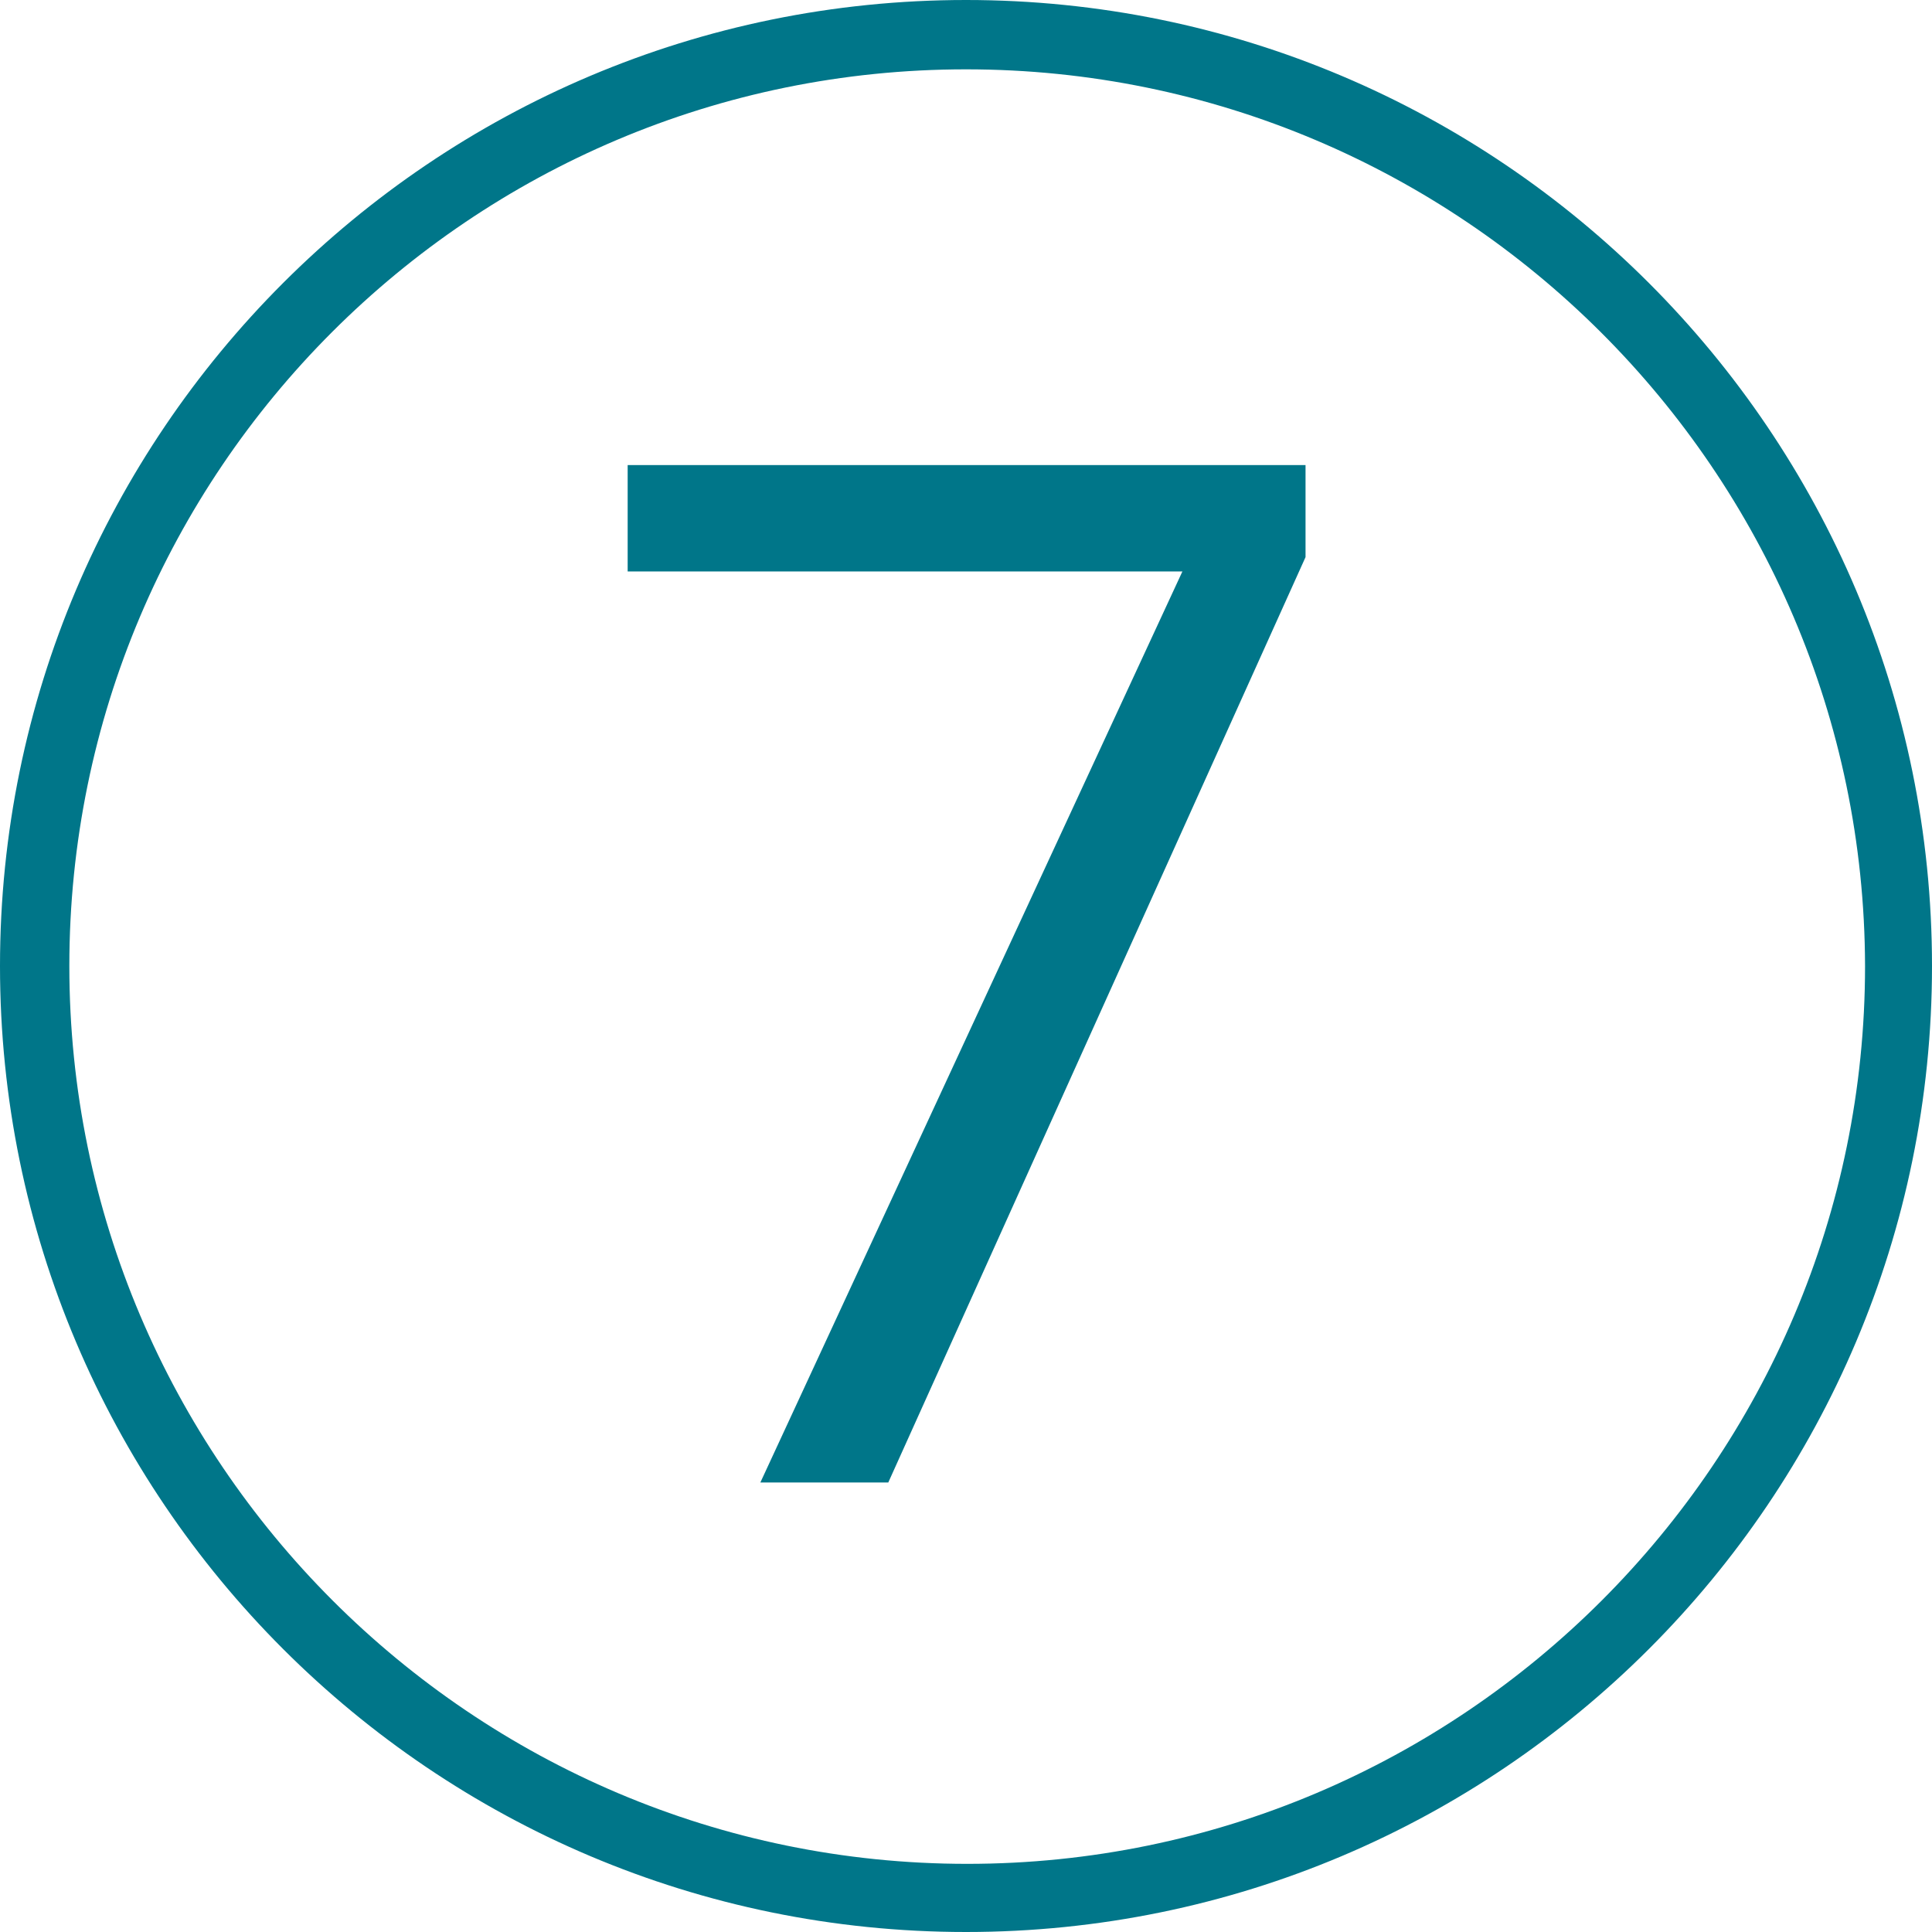 <?xml version="1.0" encoding="UTF-8"?>
<!-- Generator: Adobe Illustrator 28.0.0, SVG Export Plug-In . SVG Version: 6.00 Build 0)  -->
<svg xmlns="http://www.w3.org/2000/svg" xmlns:xlink="http://www.w3.org/1999/xlink" version="1.1" id="Calque_1" x="0px" y="0px" viewBox="0 0 161.6 161.6" style="enable-background:new 0 0 161.6 161.6;" xml:space="preserve">
<style type="text/css">
	.st0{fill:#007689;}
</style>
<g>
	<path class="st0" d="M80.8,161.6C36.2,161.6,0,125.4,0,80.8S36.2,0,80.8,0s80.8,36.2,80.8,80.8S125.4,161.6,80.8,161.6z M80.8,5.8   c-41.4,0-75,33.6-75,75s33.7,75.1,75.1,75.1S156,122.2,156,80.8C155.9,39.4,122.2,5.8,80.8,5.8z"></path>
</g>
<g>
	<path class="st0" d="M63.6,124l35.3-76.2H52.5v-8.9h56.7v7.7L74.3,124H63.6z"></path>
</g>
</svg>
